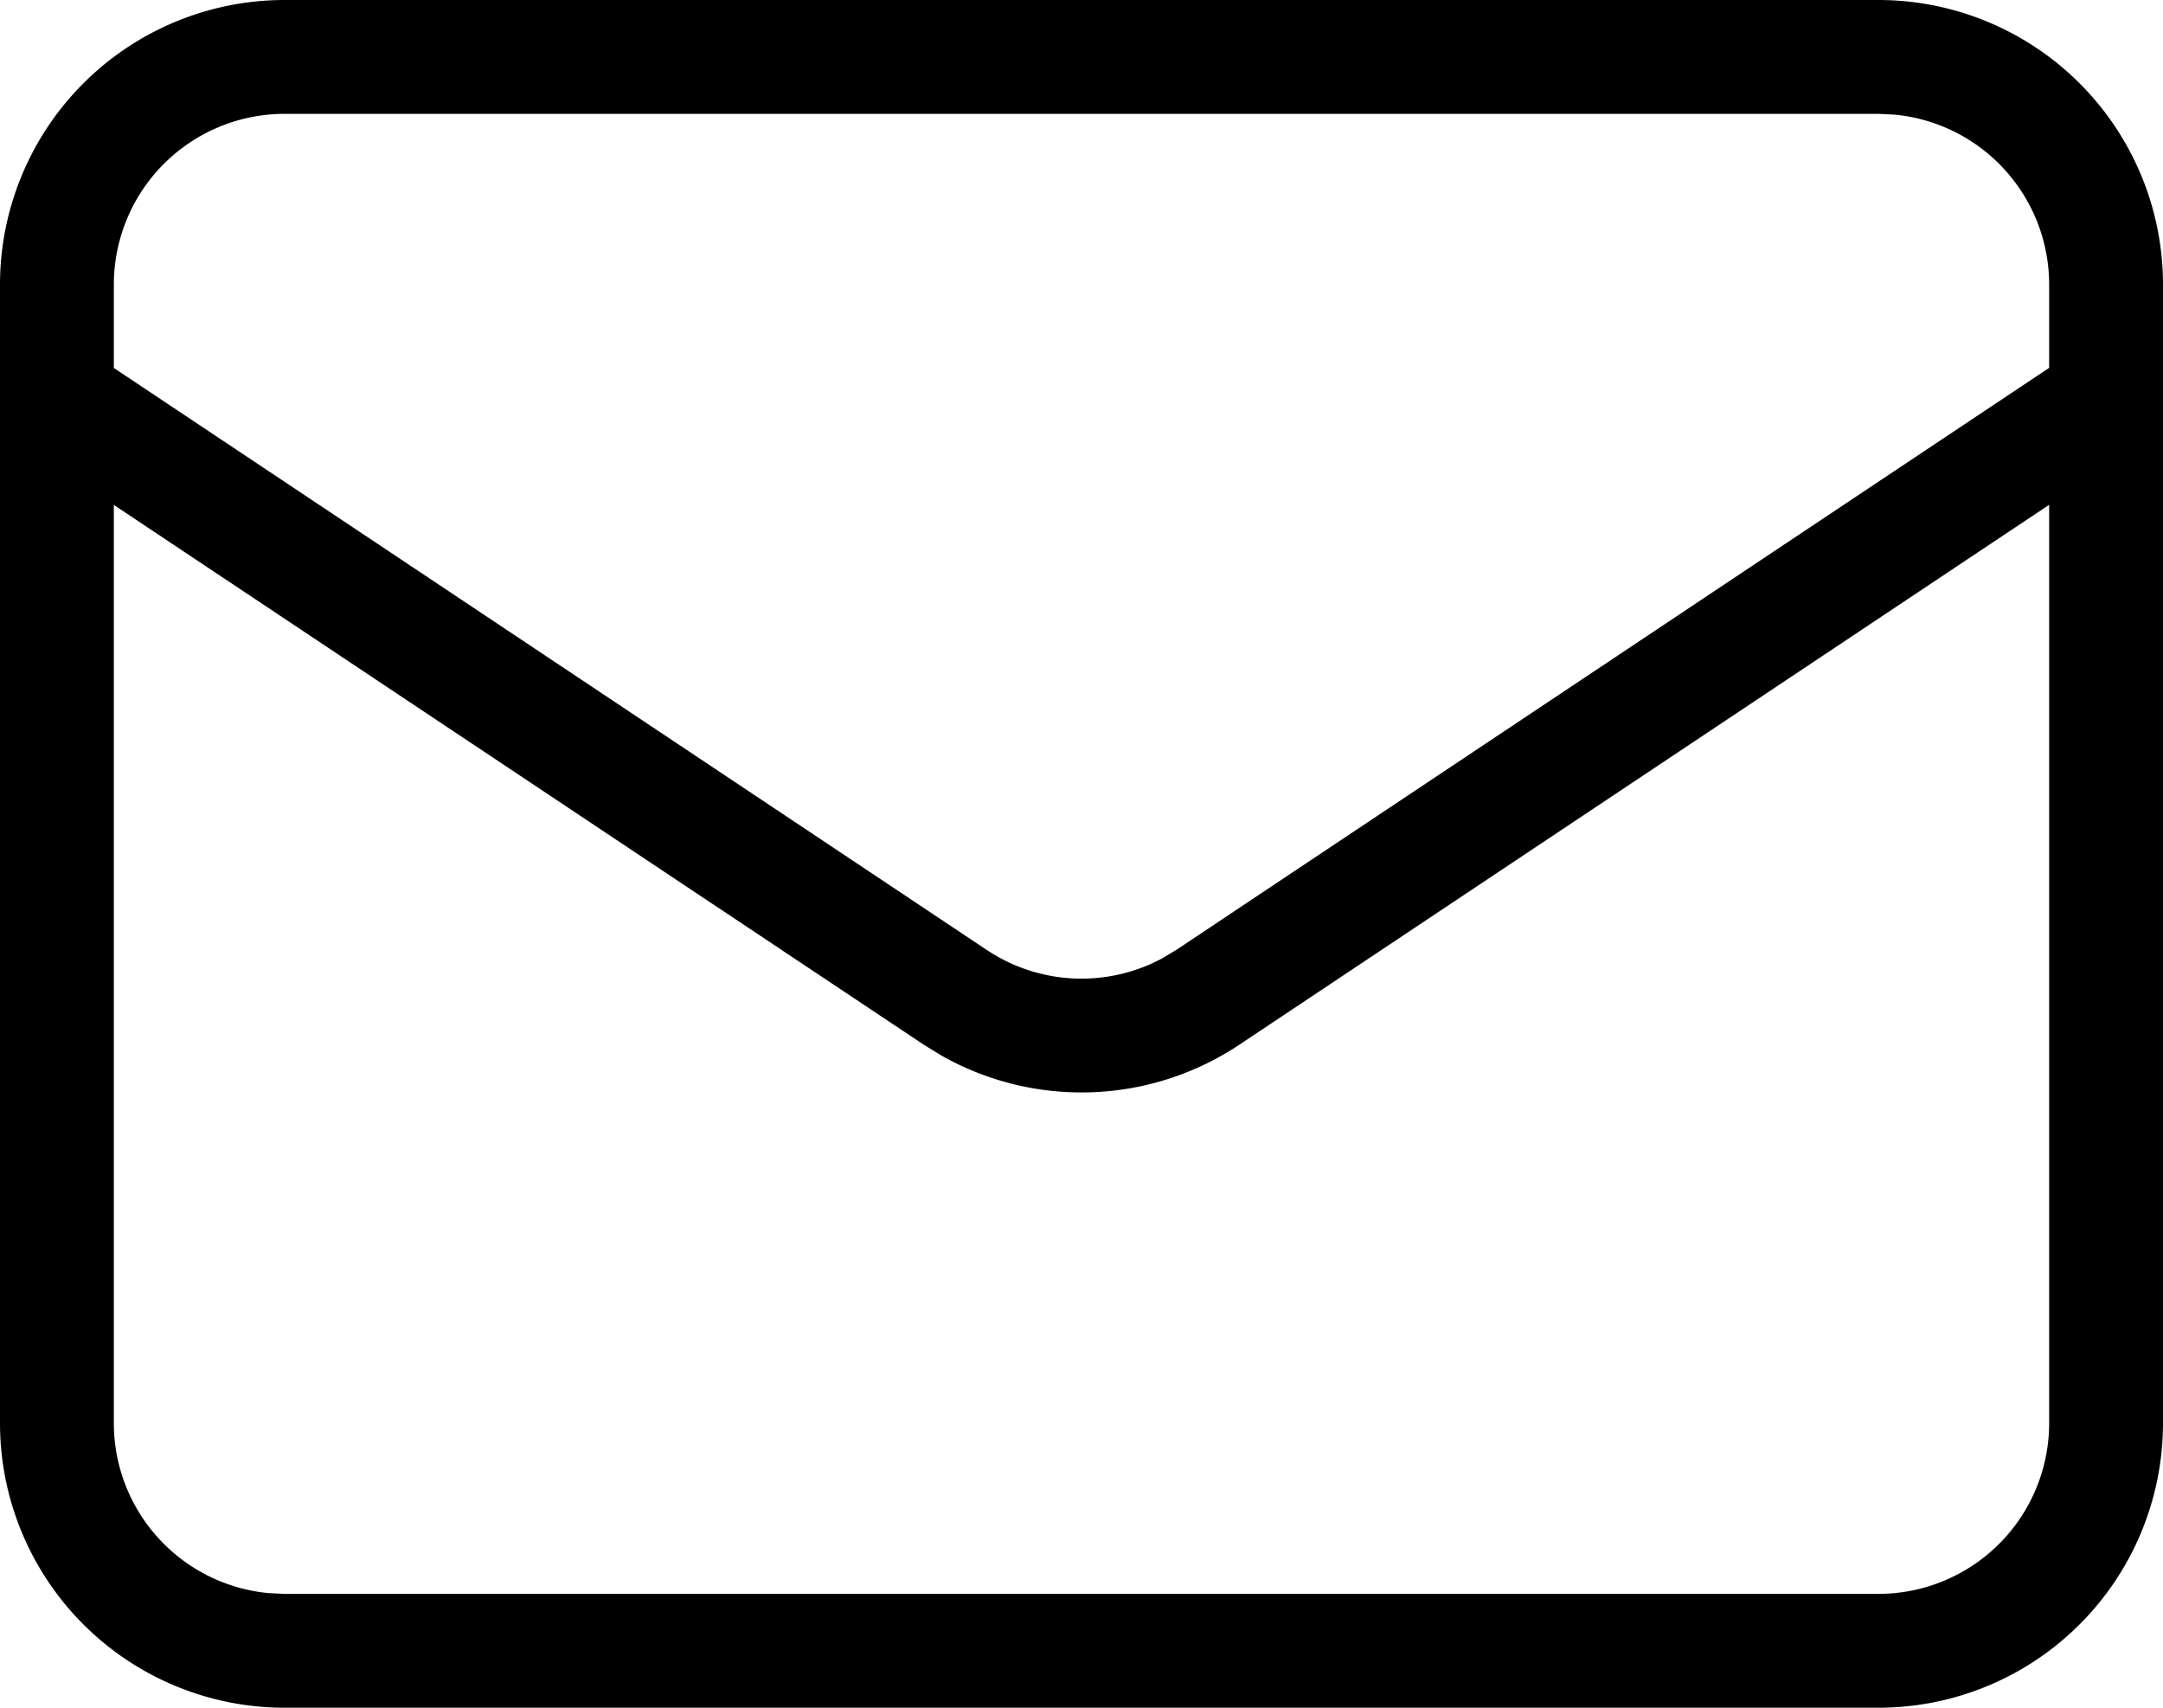 <svg xmlns="http://www.w3.org/2000/svg" viewBox="2.5 4.5 19 15" fill="currentColor"><path d="M19 4.5A2.5 2.5 0 0 1 21.5 7h0v10a2.5 2.5 0 0 1-2.5 2.5h0H5A2.5 2.5 0 0 1 2.5 17h0V7A2.5 2.5 0 0 1 5 4.5h0zm1.5 4.434l-7.113 4.742a2.5 2.5 0 0 1-2.613.098l-.16-.098L3.5 8.935V17a1.5 1.5 0 0 0 1.356 1.493L5 18.5h14a1.5 1.5 0 0 0 1.5-1.5h0V8.934zM19 5.5H5A1.5 1.5 0 0 0 3.5 7h0v.732l7.668 5.112a1.5 1.5 0 0 0 1.535.077l.129-.077L20.5 7.731V7a1.5 1.5 0 0 0-1.356-1.493L19 5.5z"/></svg>
